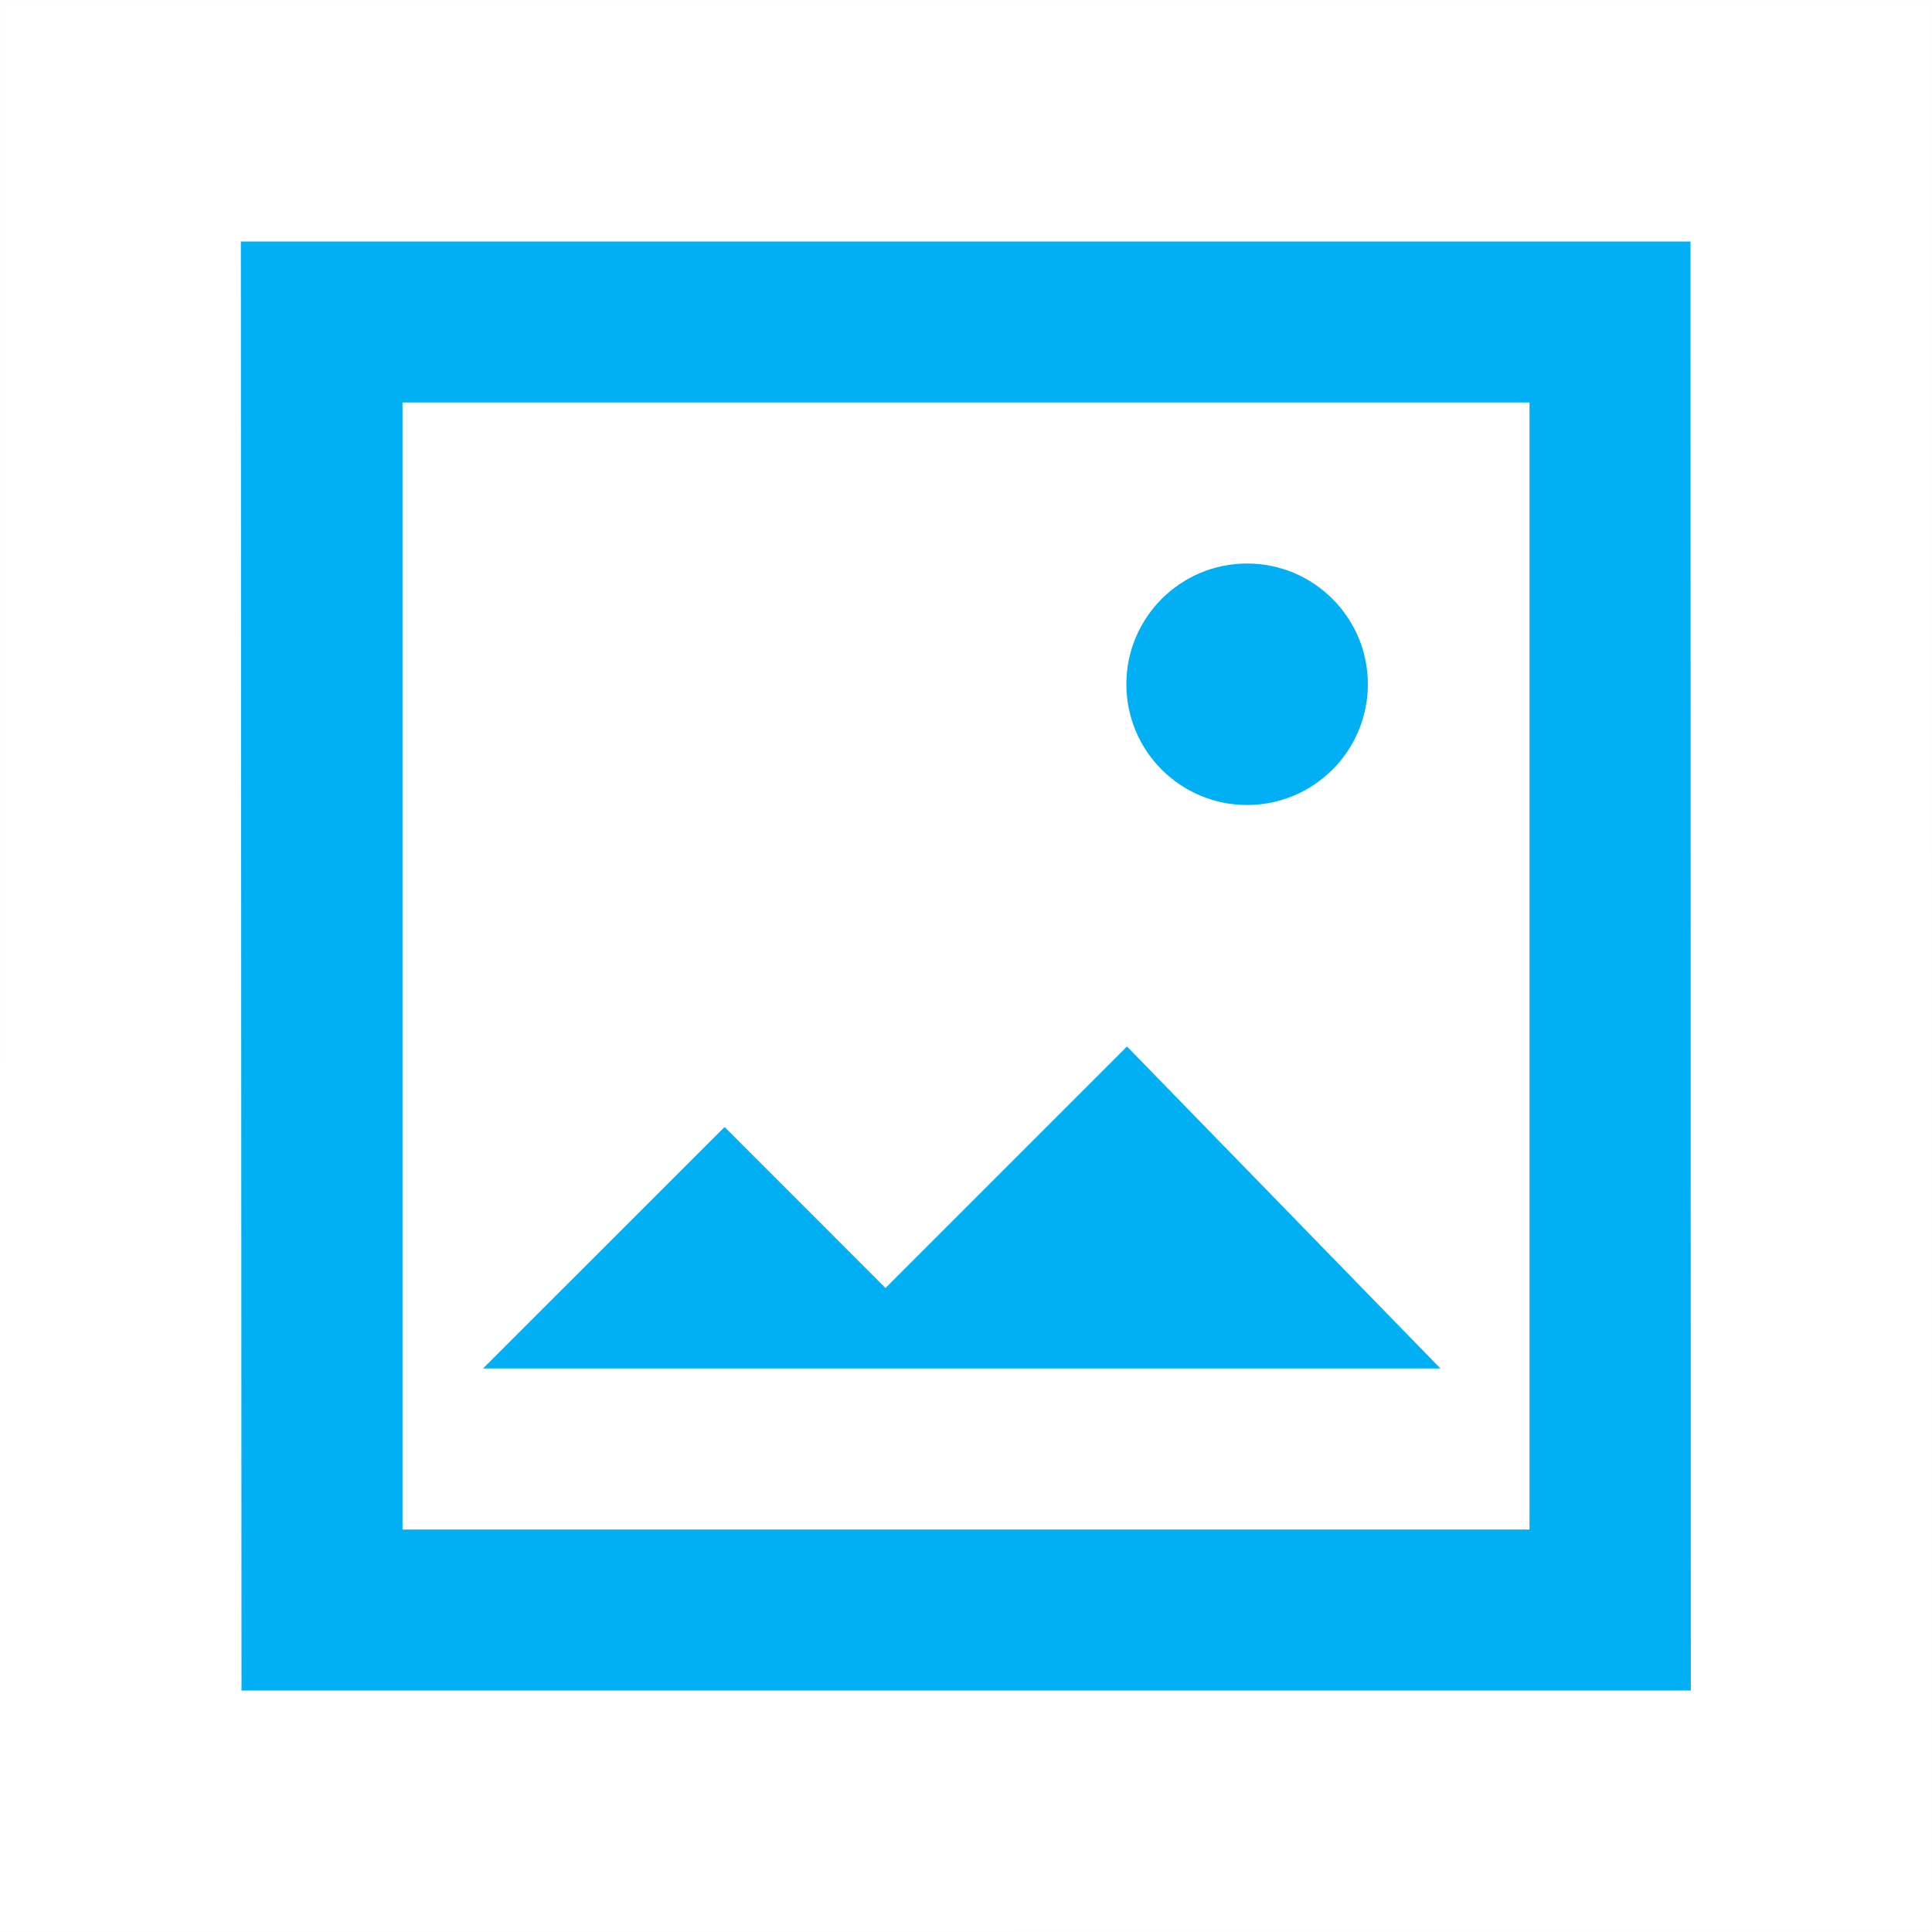 <?xml version="1.0" encoding="UTF-8"?>
<svg width="24px" height="24px" viewBox="0 0 24 24" version="1.1" xmlns="http://www.w3.org/2000/svg" xmlns:xlink="http://www.w3.org/1999/xlink">
    <!-- Generator: Sketch 53 (72520) - https://sketchapp.com -->
    <title>Icons/24px/editor/image</title>
    <desc>Created with Sketch.</desc>
    <g id="Icons/24px/editor/image" stroke="none" stroke-width="1" fill="none" fill-rule="evenodd">
        <path d="M14,13 L11,16 L9.001,14 L6,17 L17.894,17 L14,13 Z M15.492,10 C16.32,10 16.992,9.328 16.992,8.5 C16.992,7.672 16.32,7 15.492,7 C14.663,7 13.992,7.672 13.992,8.5 C13.992,9.328 14.663,10 15.492,10 Z M2.992,3 L3,21 L21.004,21 L21,3 L2.992,3 Z M19,19 L5,19 L5,5 L19,5 L19,19 Z" id="Shape" fill="#01AFF5"></path>
        <path d="M0.005,0.005 L0,23.995 L23.995,24 L24,0.005 L0.005,0.005 Z" id="Path" stroke-opacity="0.01" stroke="#000000" stroke-width="0.01"></path>
    </g>
</svg>